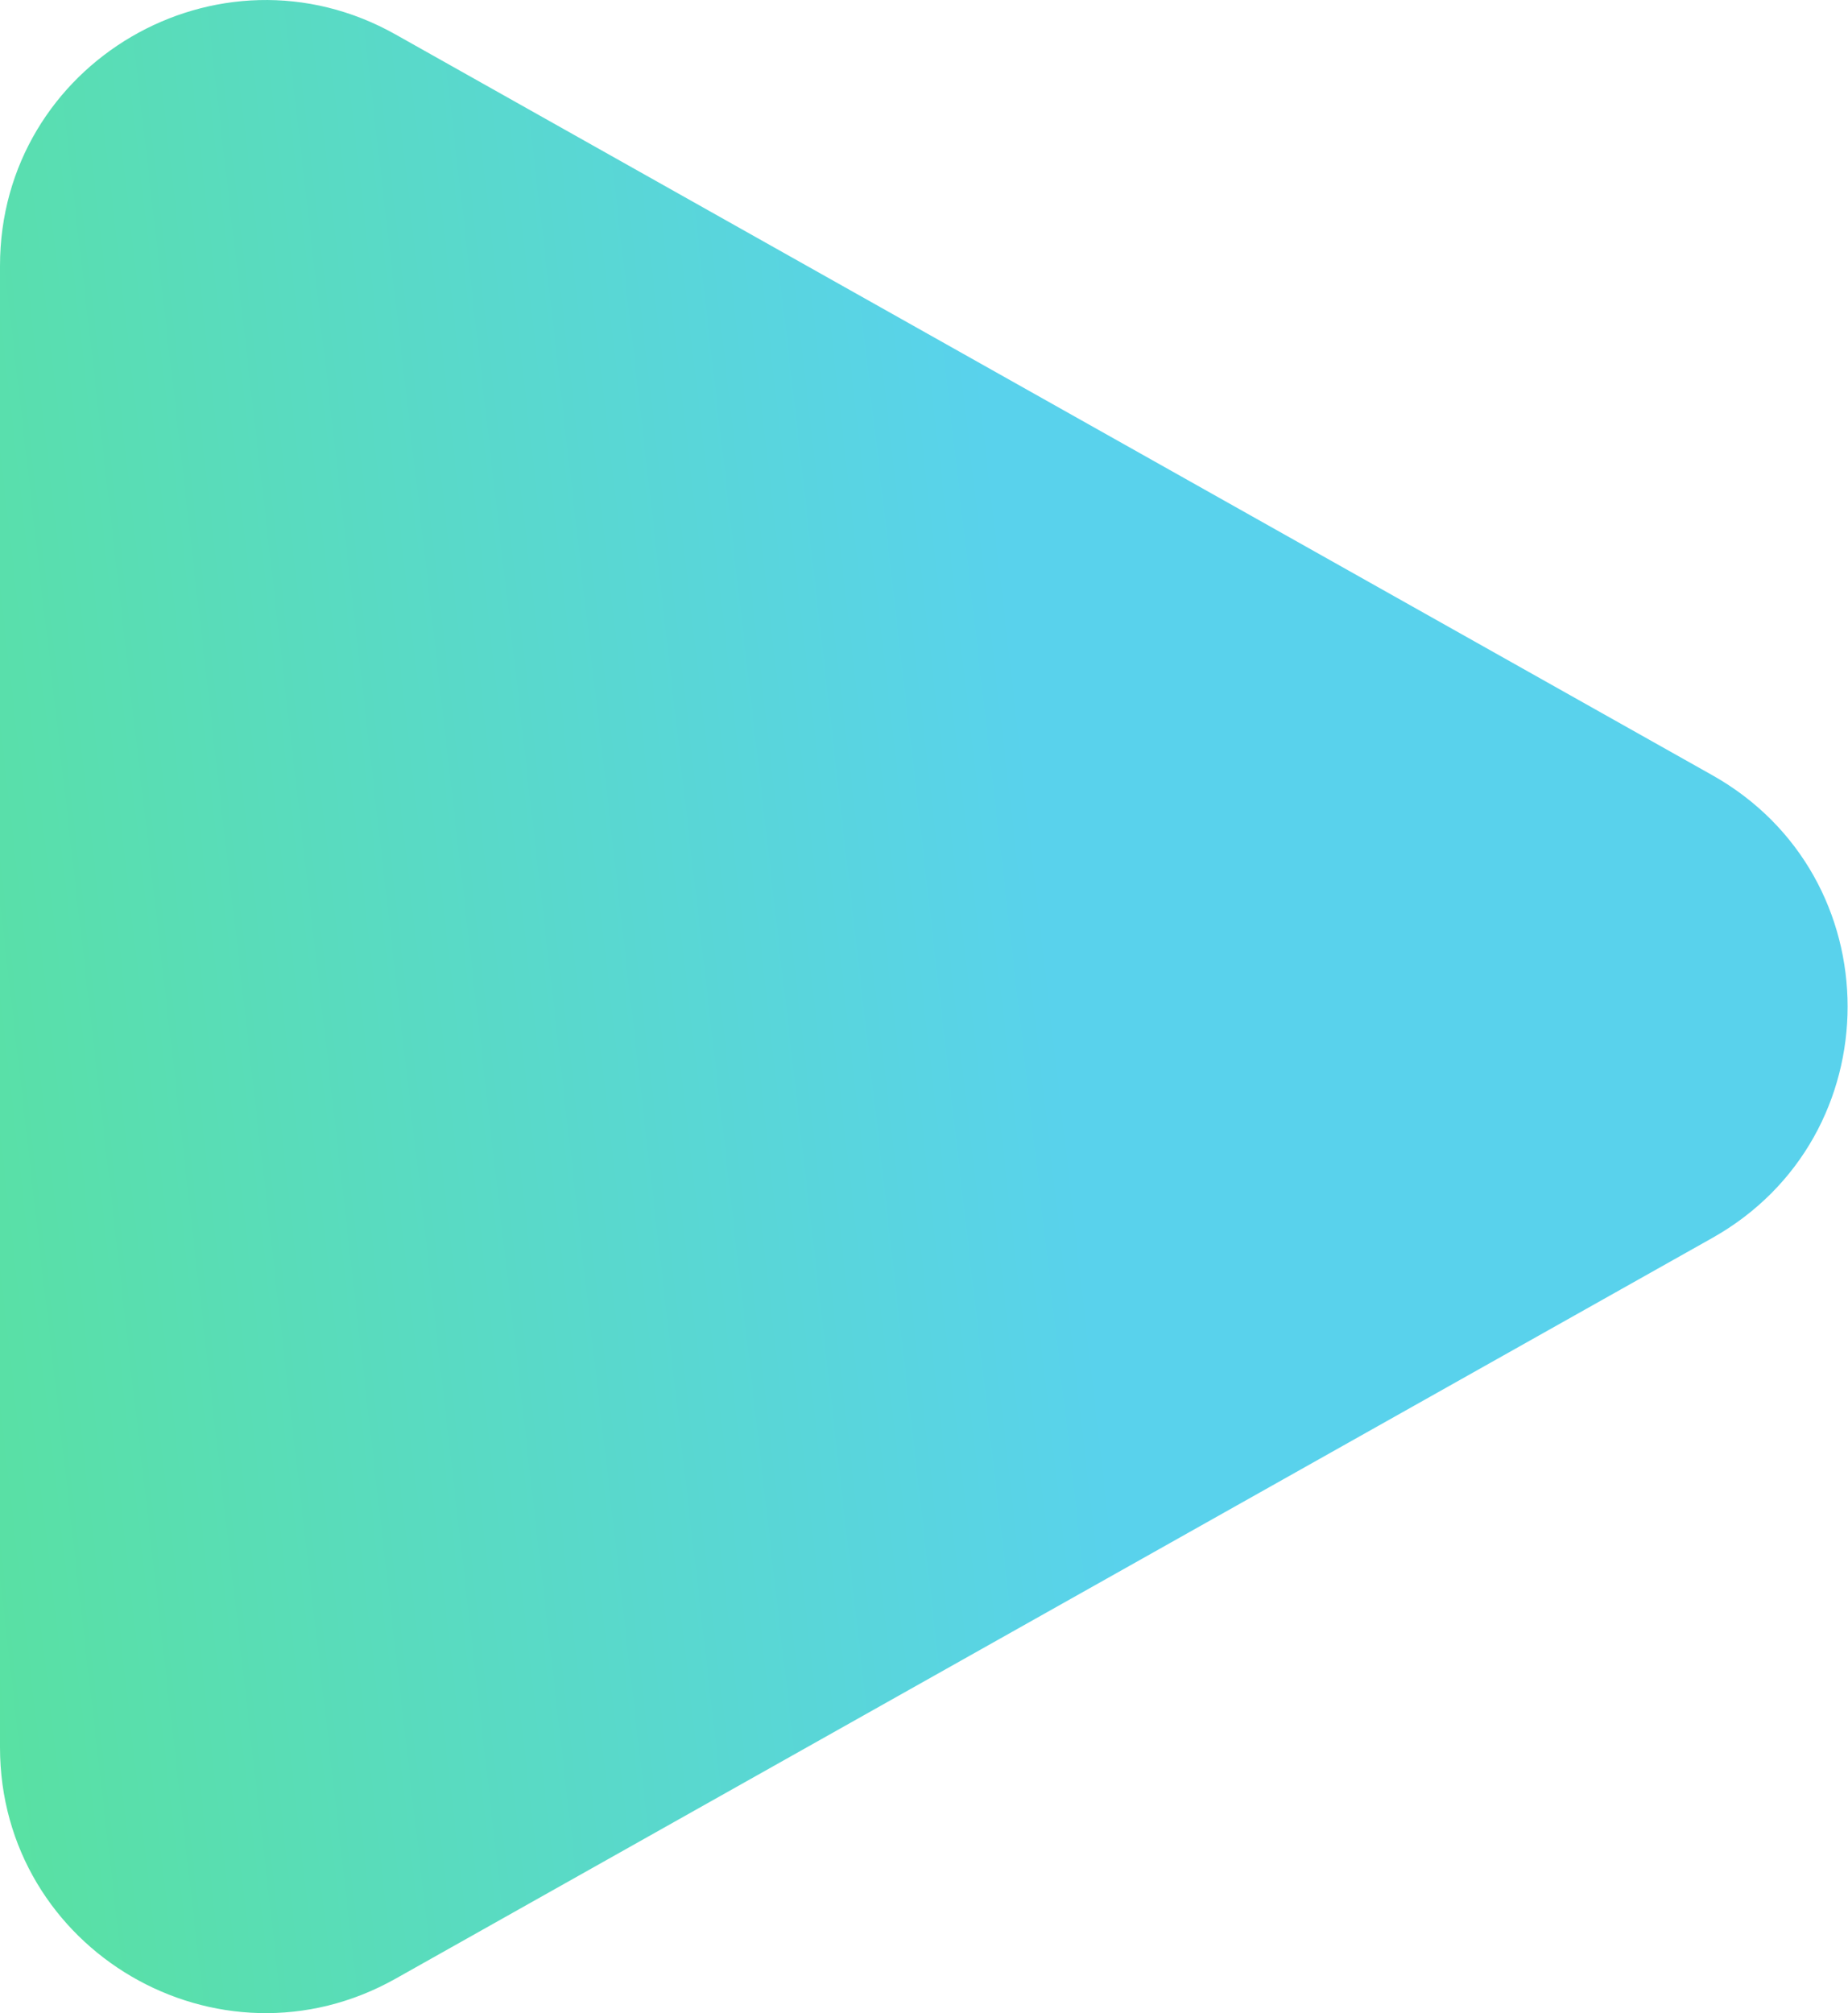 <?xml version="1.0" encoding="UTF-8"?> <svg xmlns="http://www.w3.org/2000/svg" width="56" height="61" viewBox="0 0 56 61" fill="none"> <path d="M0 8.056C0 1.904 6.626 -1.971 11.988 1.045L51.888 23.489C57.355 26.564 57.355 34.436 51.888 37.511L11.988 59.955C6.626 62.971 0 59.096 0 52.944V8.056Z" fill="url(#paint0_linear_324_1386)"></path> <defs> <linearGradient id="paint0_linear_324_1386" x1="-18.628" y1="-2.078" x2="27.69" y2="-7.39" gradientUnits="userSpaceOnUse"> <stop stop-color="#59E689"></stop> <stop offset="1" stop-color="#59D2EC"></stop> </linearGradient> </defs> </svg> 
